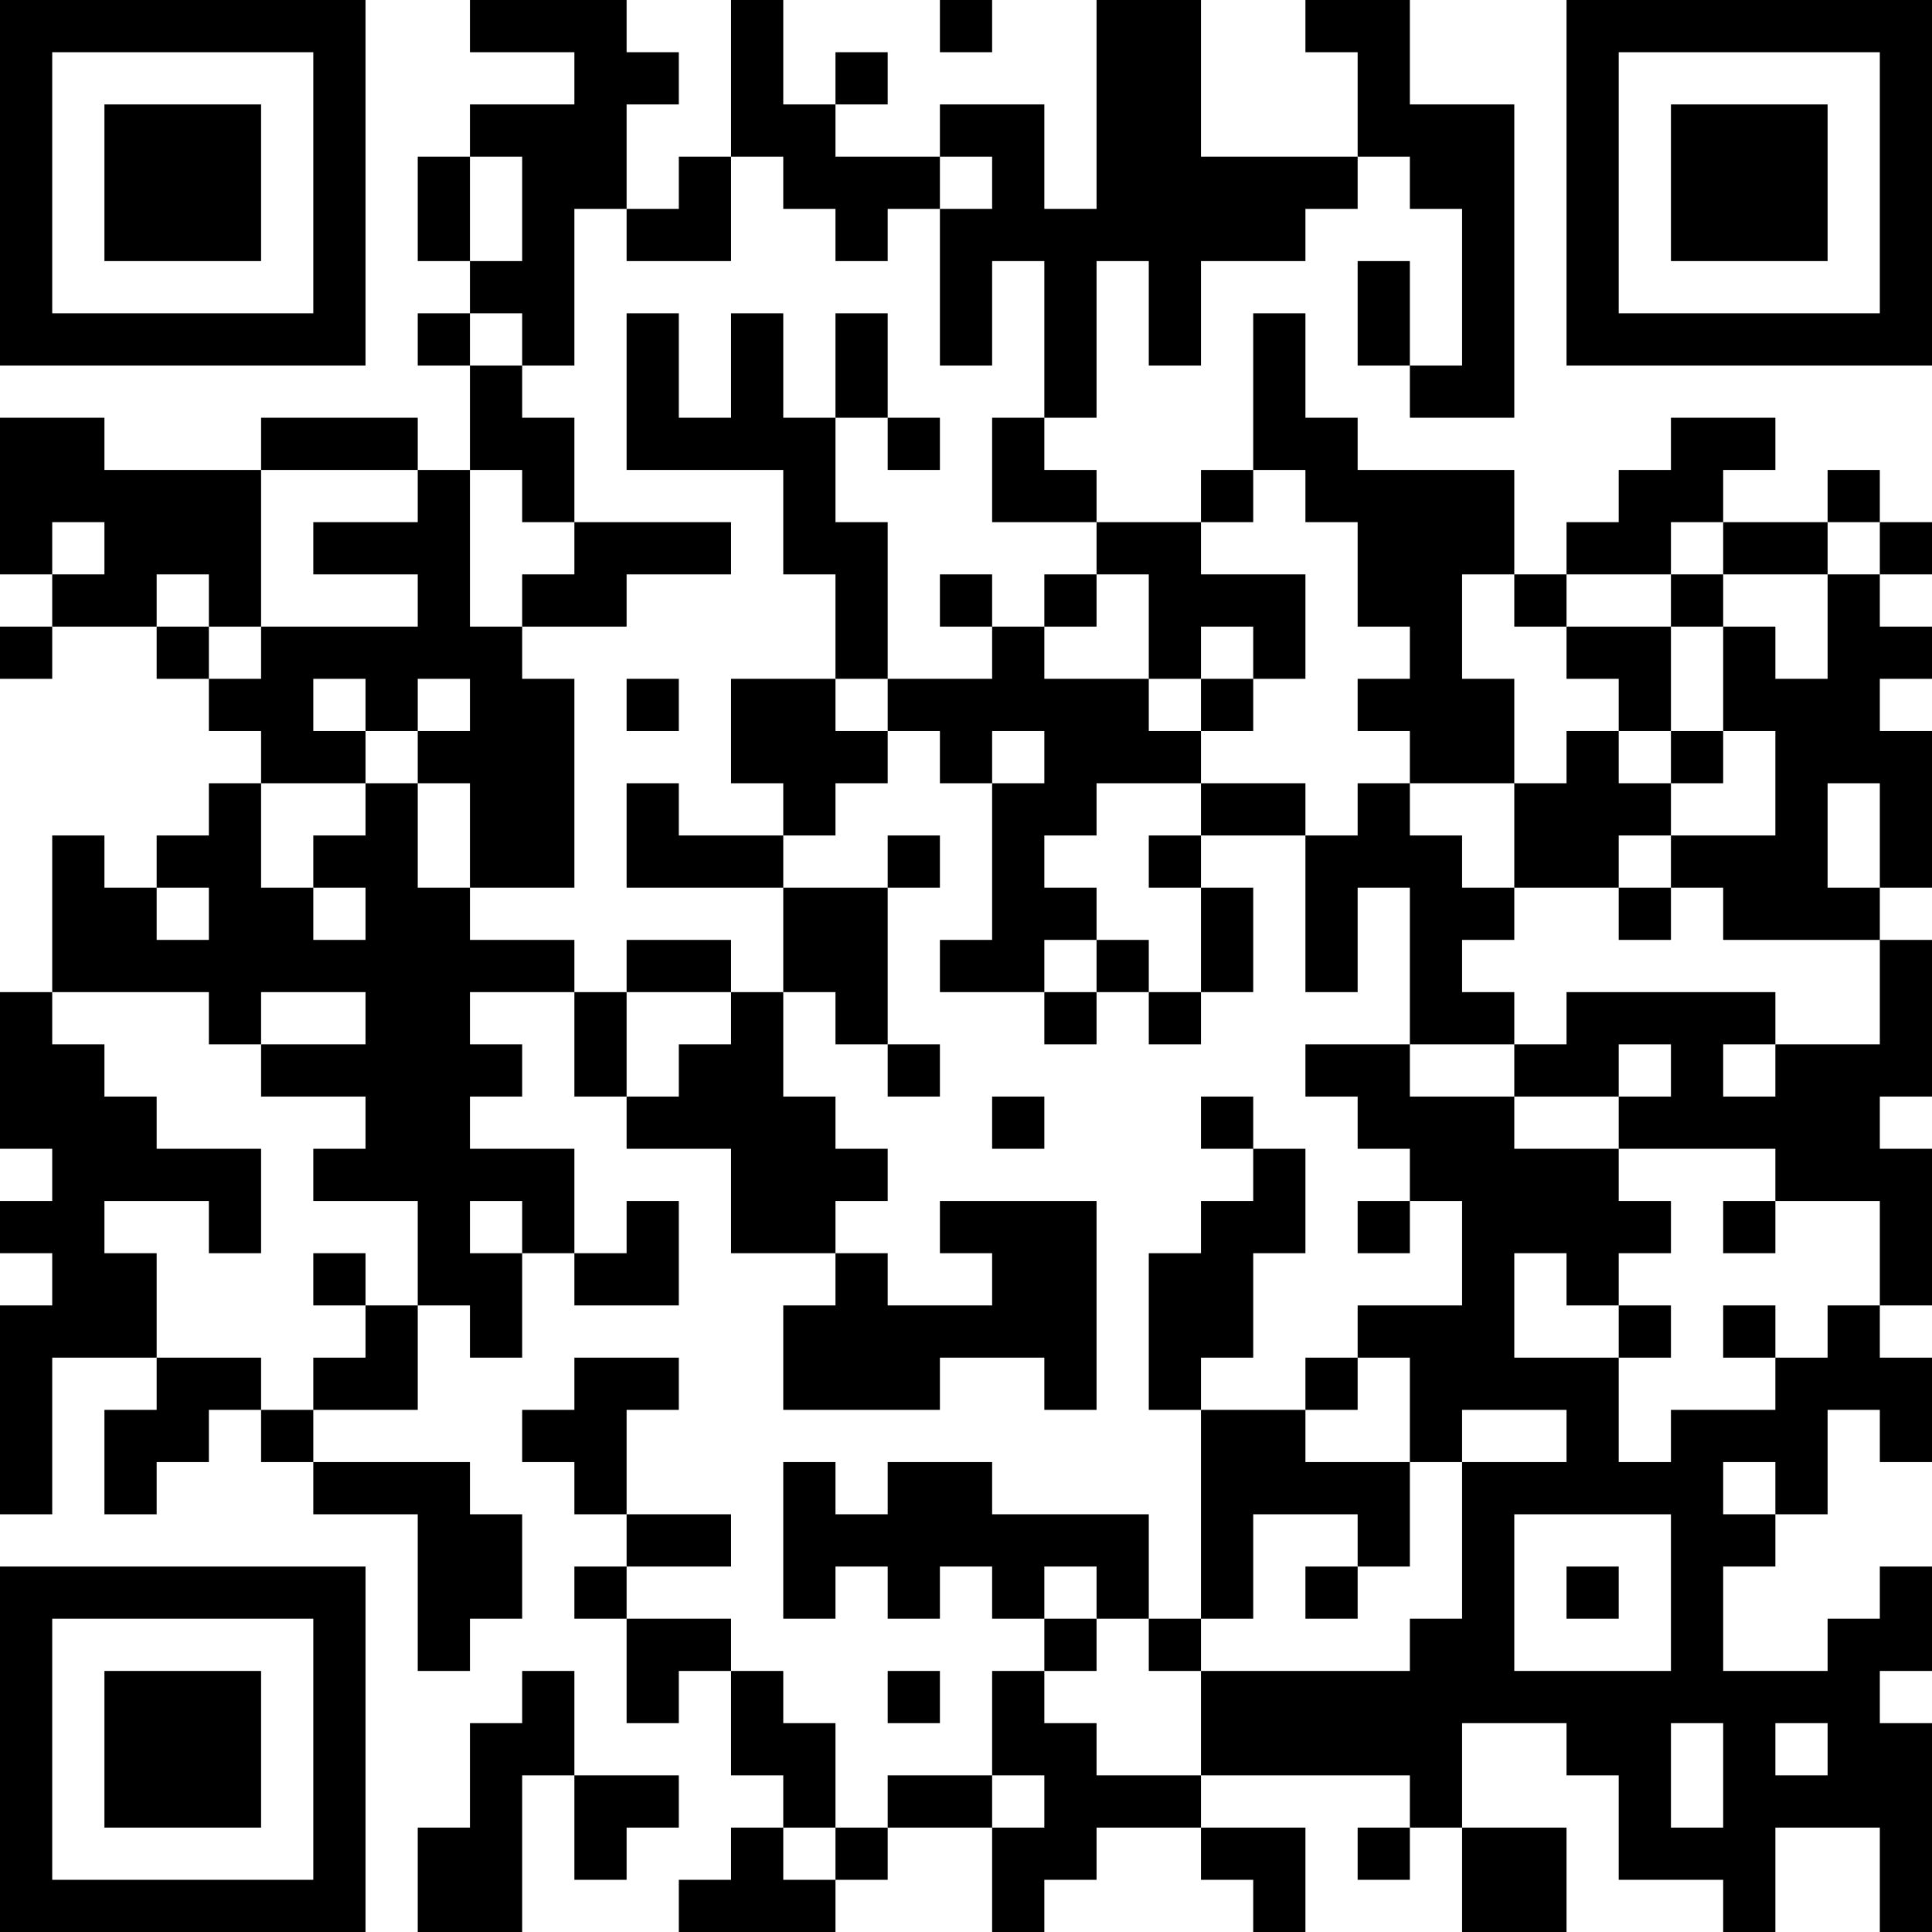 <?xml version="1.0" encoding="UTF-8"?>
<svg xmlns="http://www.w3.org/2000/svg" version="1.1" width="400" height="400" viewBox="0 0 400 400"><rect x="0" y="0" width="400" height="400" fill="#ffffff"/><g transform="scale(10.811)"><g transform="translate(0,0)"><path fill-rule="evenodd" d="M9 0L9 1L11 1L11 2L9 2L9 3L8 3L8 5L9 5L9 6L8 6L8 7L9 7L9 9L8 9L8 8L5 8L5 9L2 9L2 8L0 8L0 11L1 11L1 12L0 12L0 13L1 13L1 12L3 12L3 13L4 13L4 14L5 14L5 15L4 15L4 16L3 16L3 17L2 17L2 16L1 16L1 19L0 19L0 22L1 22L1 23L0 23L0 24L1 24L1 25L0 25L0 29L1 29L1 26L3 26L3 27L2 27L2 29L3 29L3 28L4 28L4 27L5 27L5 28L6 28L6 29L8 29L8 32L9 32L9 31L10 31L10 29L9 29L9 28L6 28L6 27L8 27L8 25L9 25L9 26L10 26L10 24L11 24L11 25L13 25L13 23L12 23L12 24L11 24L11 22L9 22L9 21L10 21L10 20L9 20L9 19L11 19L11 21L12 21L12 22L14 22L14 24L16 24L16 25L15 25L15 27L18 27L18 26L20 26L20 27L21 27L21 23L18 23L18 24L19 24L19 25L17 25L17 24L16 24L16 23L17 23L17 22L16 22L16 21L15 21L15 19L16 19L16 20L17 20L17 21L18 21L18 20L17 20L17 17L18 17L18 16L17 16L17 17L15 17L15 16L16 16L16 15L17 15L17 14L18 14L18 15L19 15L19 18L18 18L18 19L20 19L20 20L21 20L21 19L22 19L22 20L23 20L23 19L24 19L24 17L23 17L23 16L25 16L25 19L26 19L26 17L27 17L27 20L25 20L25 21L26 21L26 22L27 22L27 23L26 23L26 24L27 24L27 23L28 23L28 25L26 25L26 26L25 26L25 27L23 27L23 26L24 26L24 24L25 24L25 22L24 22L24 21L23 21L23 22L24 22L24 23L23 23L23 24L22 24L22 27L23 27L23 31L22 31L22 29L19 29L19 28L17 28L17 29L16 29L16 28L15 28L15 31L16 31L16 30L17 30L17 31L18 31L18 30L19 30L19 31L20 31L20 32L19 32L19 34L17 34L17 35L16 35L16 33L15 33L15 32L14 32L14 31L12 31L12 30L14 30L14 29L12 29L12 27L13 27L13 26L11 26L11 27L10 27L10 28L11 28L11 29L12 29L12 30L11 30L11 31L12 31L12 33L13 33L13 32L14 32L14 34L15 34L15 35L14 35L14 36L13 36L13 37L16 37L16 36L17 36L17 35L19 35L19 37L20 37L20 36L21 36L21 35L23 35L23 36L24 36L24 37L25 37L25 35L23 35L23 34L27 34L27 35L26 35L26 36L27 36L27 35L28 35L28 37L30 37L30 35L28 35L28 33L30 33L30 34L31 34L31 36L33 36L33 37L34 37L34 35L36 35L36 37L37 37L37 33L36 33L36 32L37 32L37 30L36 30L36 31L35 31L35 32L33 32L33 30L34 30L34 29L35 29L35 27L36 27L36 28L37 28L37 26L36 26L36 25L37 25L37 22L36 22L36 21L37 21L37 18L36 18L36 17L37 17L37 14L36 14L36 13L37 13L37 12L36 12L36 11L37 11L37 10L36 10L36 9L35 9L35 10L33 10L33 9L34 9L34 8L32 8L32 9L31 9L31 10L30 10L30 11L29 11L29 9L26 9L26 8L25 8L25 6L24 6L24 9L23 9L23 10L21 10L21 9L20 9L20 8L21 8L21 5L22 5L22 7L23 7L23 5L25 5L25 4L26 4L26 3L27 3L27 4L28 4L28 7L27 7L27 5L26 5L26 7L27 7L27 8L29 8L29 2L27 2L27 0L25 0L25 1L26 1L26 3L23 3L23 0L21 0L21 4L20 4L20 2L18 2L18 3L16 3L16 2L17 2L17 1L16 1L16 2L15 2L15 0L14 0L14 3L13 3L13 4L12 4L12 2L13 2L13 1L12 1L12 0ZM18 0L18 1L19 1L19 0ZM9 3L9 5L10 5L10 3ZM14 3L14 5L12 5L12 4L11 4L11 7L10 7L10 6L9 6L9 7L10 7L10 8L11 8L11 10L10 10L10 9L9 9L9 12L10 12L10 13L11 13L11 17L9 17L9 15L8 15L8 14L9 14L9 13L8 13L8 14L7 14L7 13L6 13L6 14L7 14L7 15L5 15L5 17L6 17L6 18L7 18L7 17L6 17L6 16L7 16L7 15L8 15L8 17L9 17L9 18L11 18L11 19L12 19L12 21L13 21L13 20L14 20L14 19L15 19L15 17L12 17L12 15L13 15L13 16L15 16L15 15L14 15L14 13L16 13L16 14L17 14L17 13L19 13L19 12L20 12L20 13L22 13L22 14L23 14L23 15L21 15L21 16L20 16L20 17L21 17L21 18L20 18L20 19L21 19L21 18L22 18L22 19L23 19L23 17L22 17L22 16L23 16L23 15L25 15L25 16L26 16L26 15L27 15L27 16L28 16L28 17L29 17L29 18L28 18L28 19L29 19L29 20L27 20L27 21L29 21L29 22L31 22L31 23L32 23L32 24L31 24L31 25L30 25L30 24L29 24L29 26L31 26L31 28L32 28L32 27L34 27L34 26L35 26L35 25L36 25L36 23L34 23L34 22L31 22L31 21L32 21L32 20L31 20L31 21L29 21L29 20L30 20L30 19L34 19L34 20L33 20L33 21L34 21L34 20L36 20L36 18L33 18L33 17L32 17L32 16L34 16L34 14L33 14L33 12L34 12L34 13L35 13L35 11L36 11L36 10L35 10L35 11L33 11L33 10L32 10L32 11L30 11L30 12L29 12L29 11L28 11L28 13L29 13L29 15L27 15L27 14L26 14L26 13L27 13L27 12L26 12L26 10L25 10L25 9L24 9L24 10L23 10L23 11L25 11L25 13L24 13L24 12L23 12L23 13L22 13L22 11L21 11L21 10L19 10L19 8L20 8L20 5L19 5L19 7L18 7L18 4L19 4L19 3L18 3L18 4L17 4L17 5L16 5L16 4L15 4L15 3ZM12 6L12 9L15 9L15 11L16 11L16 13L17 13L17 10L16 10L16 8L17 8L17 9L18 9L18 8L17 8L17 6L16 6L16 8L15 8L15 6L14 6L14 8L13 8L13 6ZM5 9L5 12L4 12L4 11L3 11L3 12L4 12L4 13L5 13L5 12L8 12L8 11L6 11L6 10L8 10L8 9ZM1 10L1 11L2 11L2 10ZM11 10L11 11L10 11L10 12L12 12L12 11L14 11L14 10ZM18 11L18 12L19 12L19 11ZM20 11L20 12L21 12L21 11ZM32 11L32 12L30 12L30 13L31 13L31 14L30 14L30 15L29 15L29 17L31 17L31 18L32 18L32 17L31 17L31 16L32 16L32 15L33 15L33 14L32 14L32 12L33 12L33 11ZM12 13L12 14L13 14L13 13ZM23 13L23 14L24 14L24 13ZM19 14L19 15L20 15L20 14ZM31 14L31 15L32 15L32 14ZM35 15L35 17L36 17L36 15ZM3 17L3 18L4 18L4 17ZM12 18L12 19L14 19L14 18ZM1 19L1 20L2 20L2 21L3 21L3 22L5 22L5 24L4 24L4 23L2 23L2 24L3 24L3 26L5 26L5 27L6 27L6 26L7 26L7 25L8 25L8 23L6 23L6 22L7 22L7 21L5 21L5 20L7 20L7 19L5 19L5 20L4 20L4 19ZM19 21L19 22L20 22L20 21ZM9 23L9 24L10 24L10 23ZM33 23L33 24L34 24L34 23ZM6 24L6 25L7 25L7 24ZM31 25L31 26L32 26L32 25ZM33 25L33 26L34 26L34 25ZM26 26L26 27L25 27L25 28L27 28L27 30L26 30L26 29L24 29L24 31L23 31L23 32L22 32L22 31L21 31L21 30L20 30L20 31L21 31L21 32L20 32L20 33L21 33L21 34L23 34L23 32L27 32L27 31L28 31L28 28L30 28L30 27L28 27L28 28L27 28L27 26ZM33 28L33 29L34 29L34 28ZM29 29L29 32L32 32L32 29ZM25 30L25 31L26 31L26 30ZM30 30L30 31L31 31L31 30ZM10 32L10 33L9 33L9 35L8 35L8 37L10 37L10 34L11 34L11 36L12 36L12 35L13 35L13 34L11 34L11 32ZM17 32L17 33L18 33L18 32ZM32 33L32 35L33 35L33 33ZM34 33L34 34L35 34L35 33ZM19 34L19 35L20 35L20 34ZM15 35L15 36L16 36L16 35ZM0 0L0 7L7 7L7 0ZM1 1L1 6L6 6L6 1ZM2 2L2 5L5 5L5 2ZM30 0L30 7L37 7L37 0ZM31 1L31 6L36 6L36 1ZM32 2L32 5L35 5L35 2ZM0 30L0 37L7 37L7 30ZM1 31L1 36L6 36L6 31ZM2 32L2 35L5 35L5 32Z" fill="#000000"/></g></g></svg>
